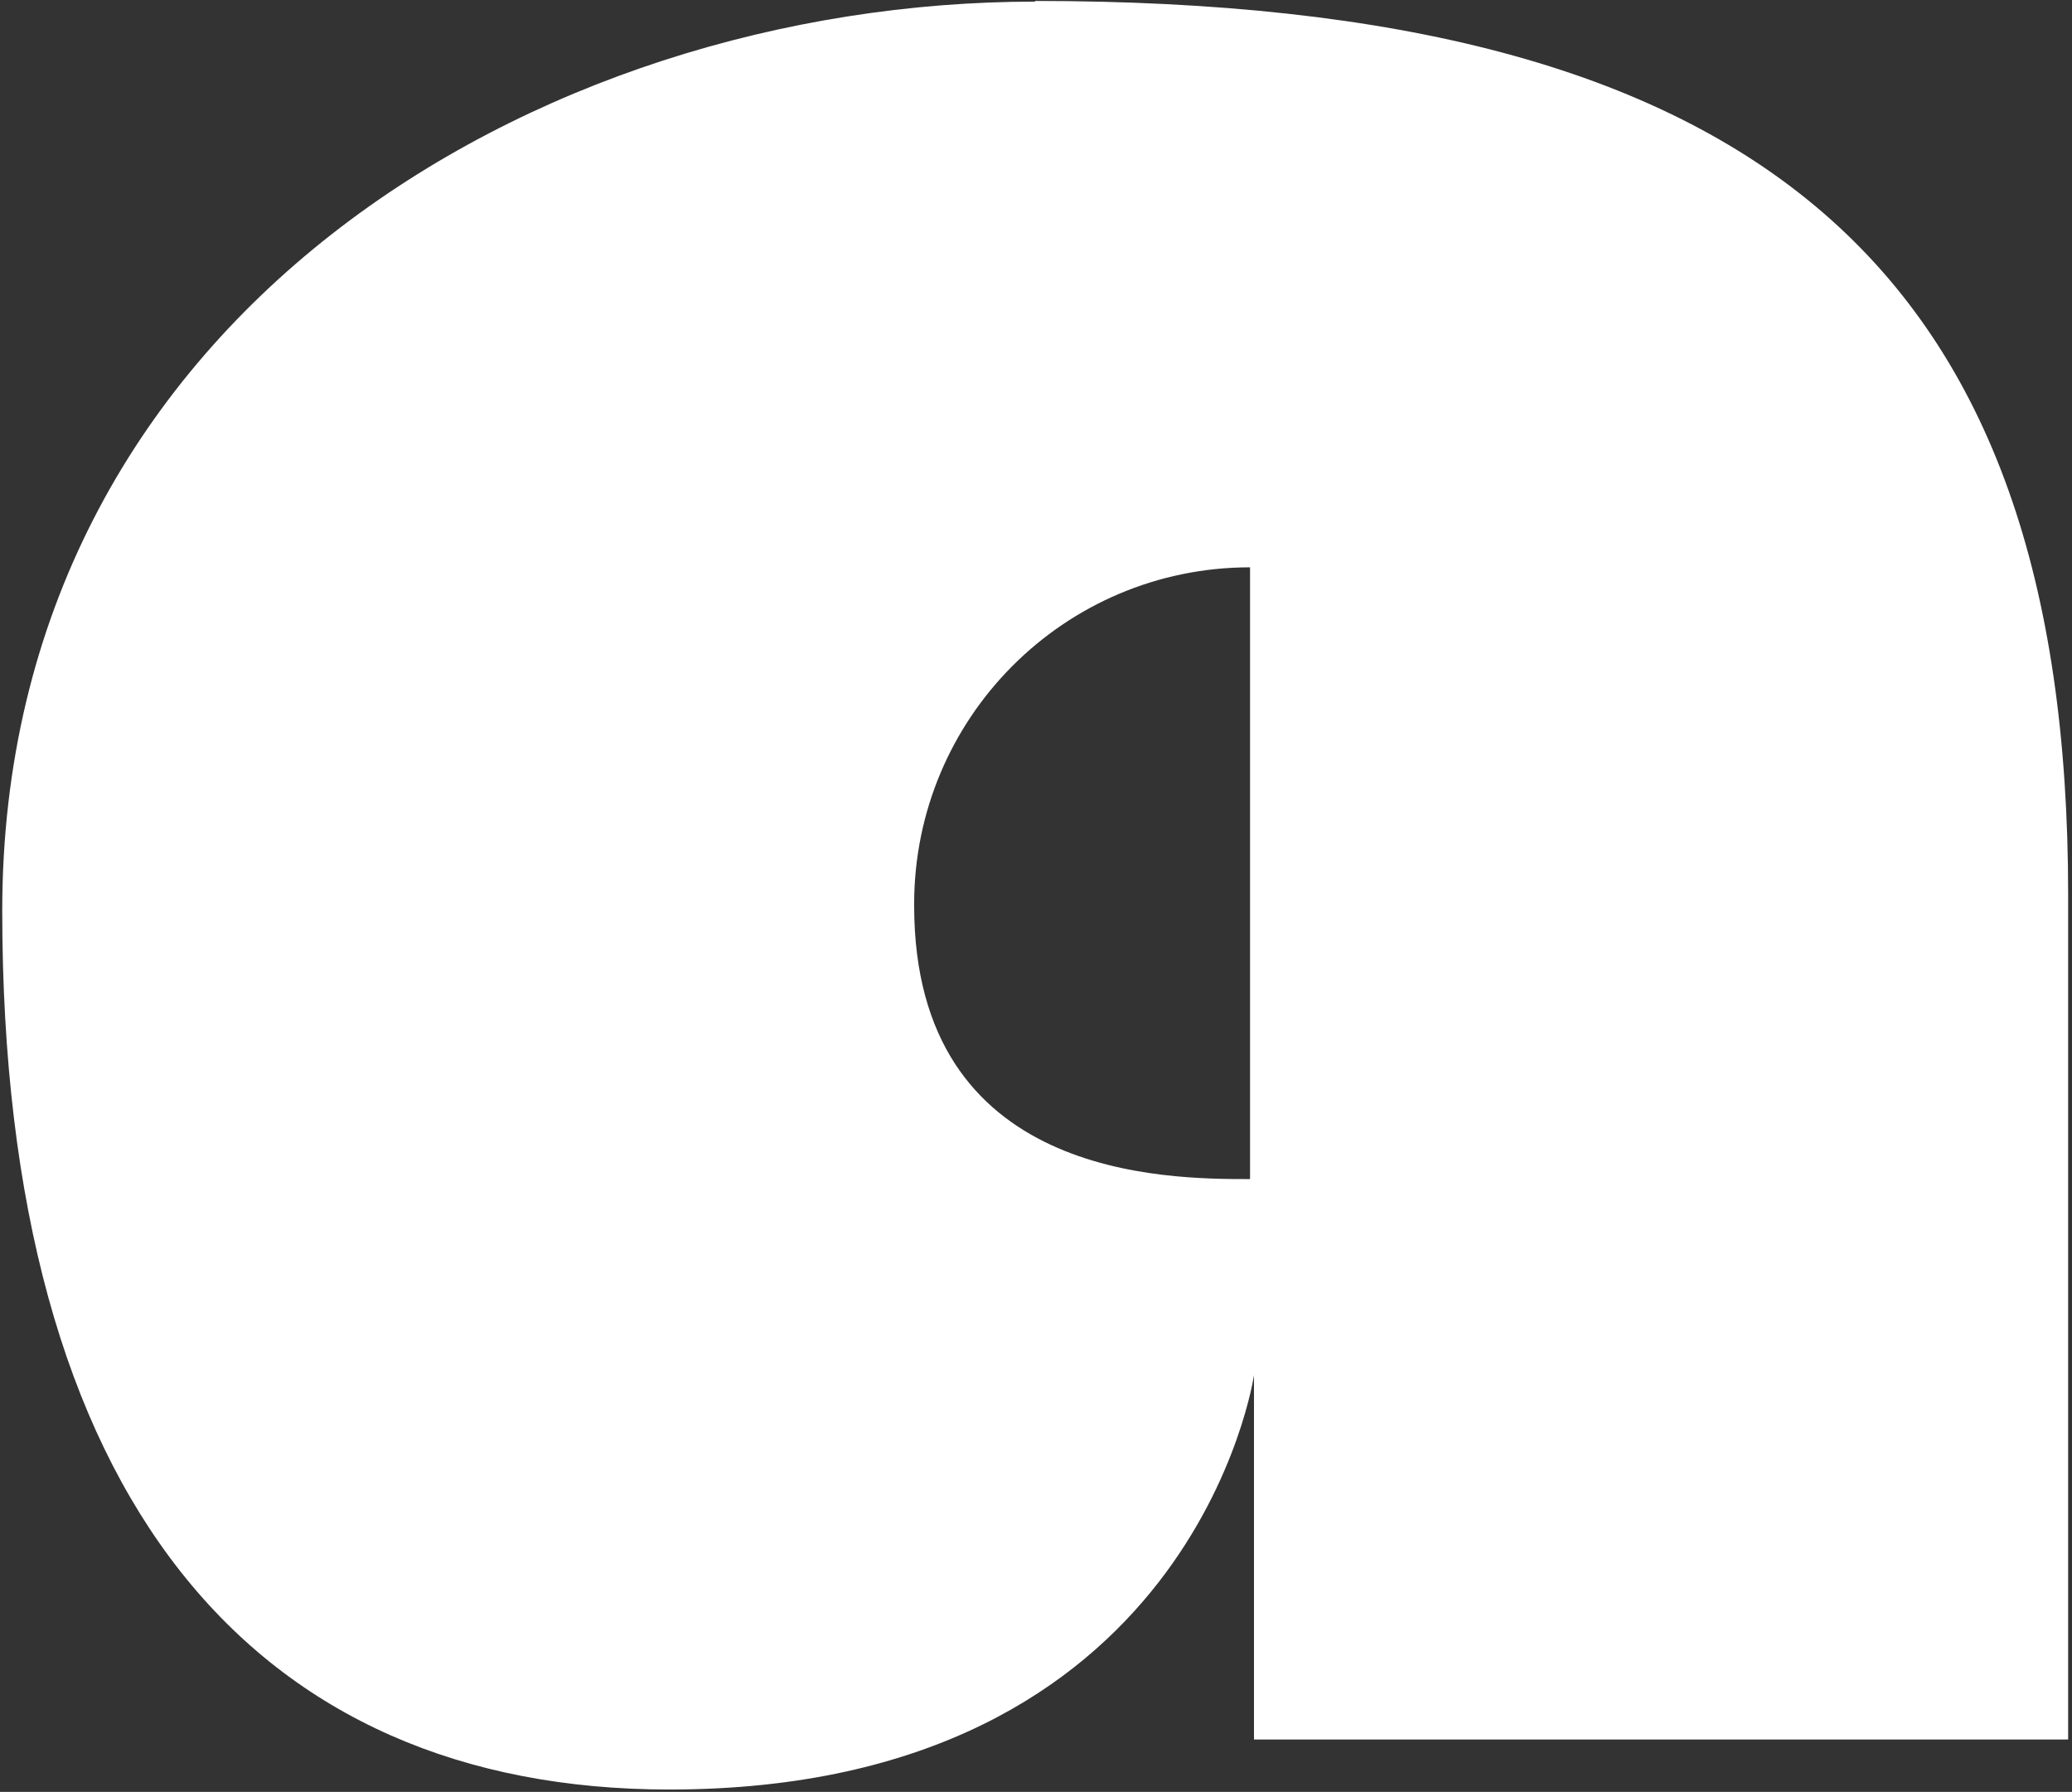 <svg width="244" height="211" viewBox="0 0 244 211" fill="none" xmlns="http://www.w3.org/2000/svg">
<rect x="0" y="0" width="244" height="211" fill="#333333" stroke="none"/>
<path d="M121.944 0.19C62.996 0.19 0.264 37.679 0.264 107.237C0.264 176.794 30.085 210.72 78.834 210.72C140.64 210.72 147.67 161.922 147.67 161.922V204.833H243.546V105.3C243.546 31.56 207.158 0.112 121.866 0.112L121.944 0.19ZM147.207 138.839C137.395 138.839 107.651 138.839 107.651 106.617V106.462C107.651 84.541 125.343 66.803 147.207 66.803C147.207 66.803 147.207 140.156 147.207 138.762V138.839Z" fill="white"/>
</svg>
